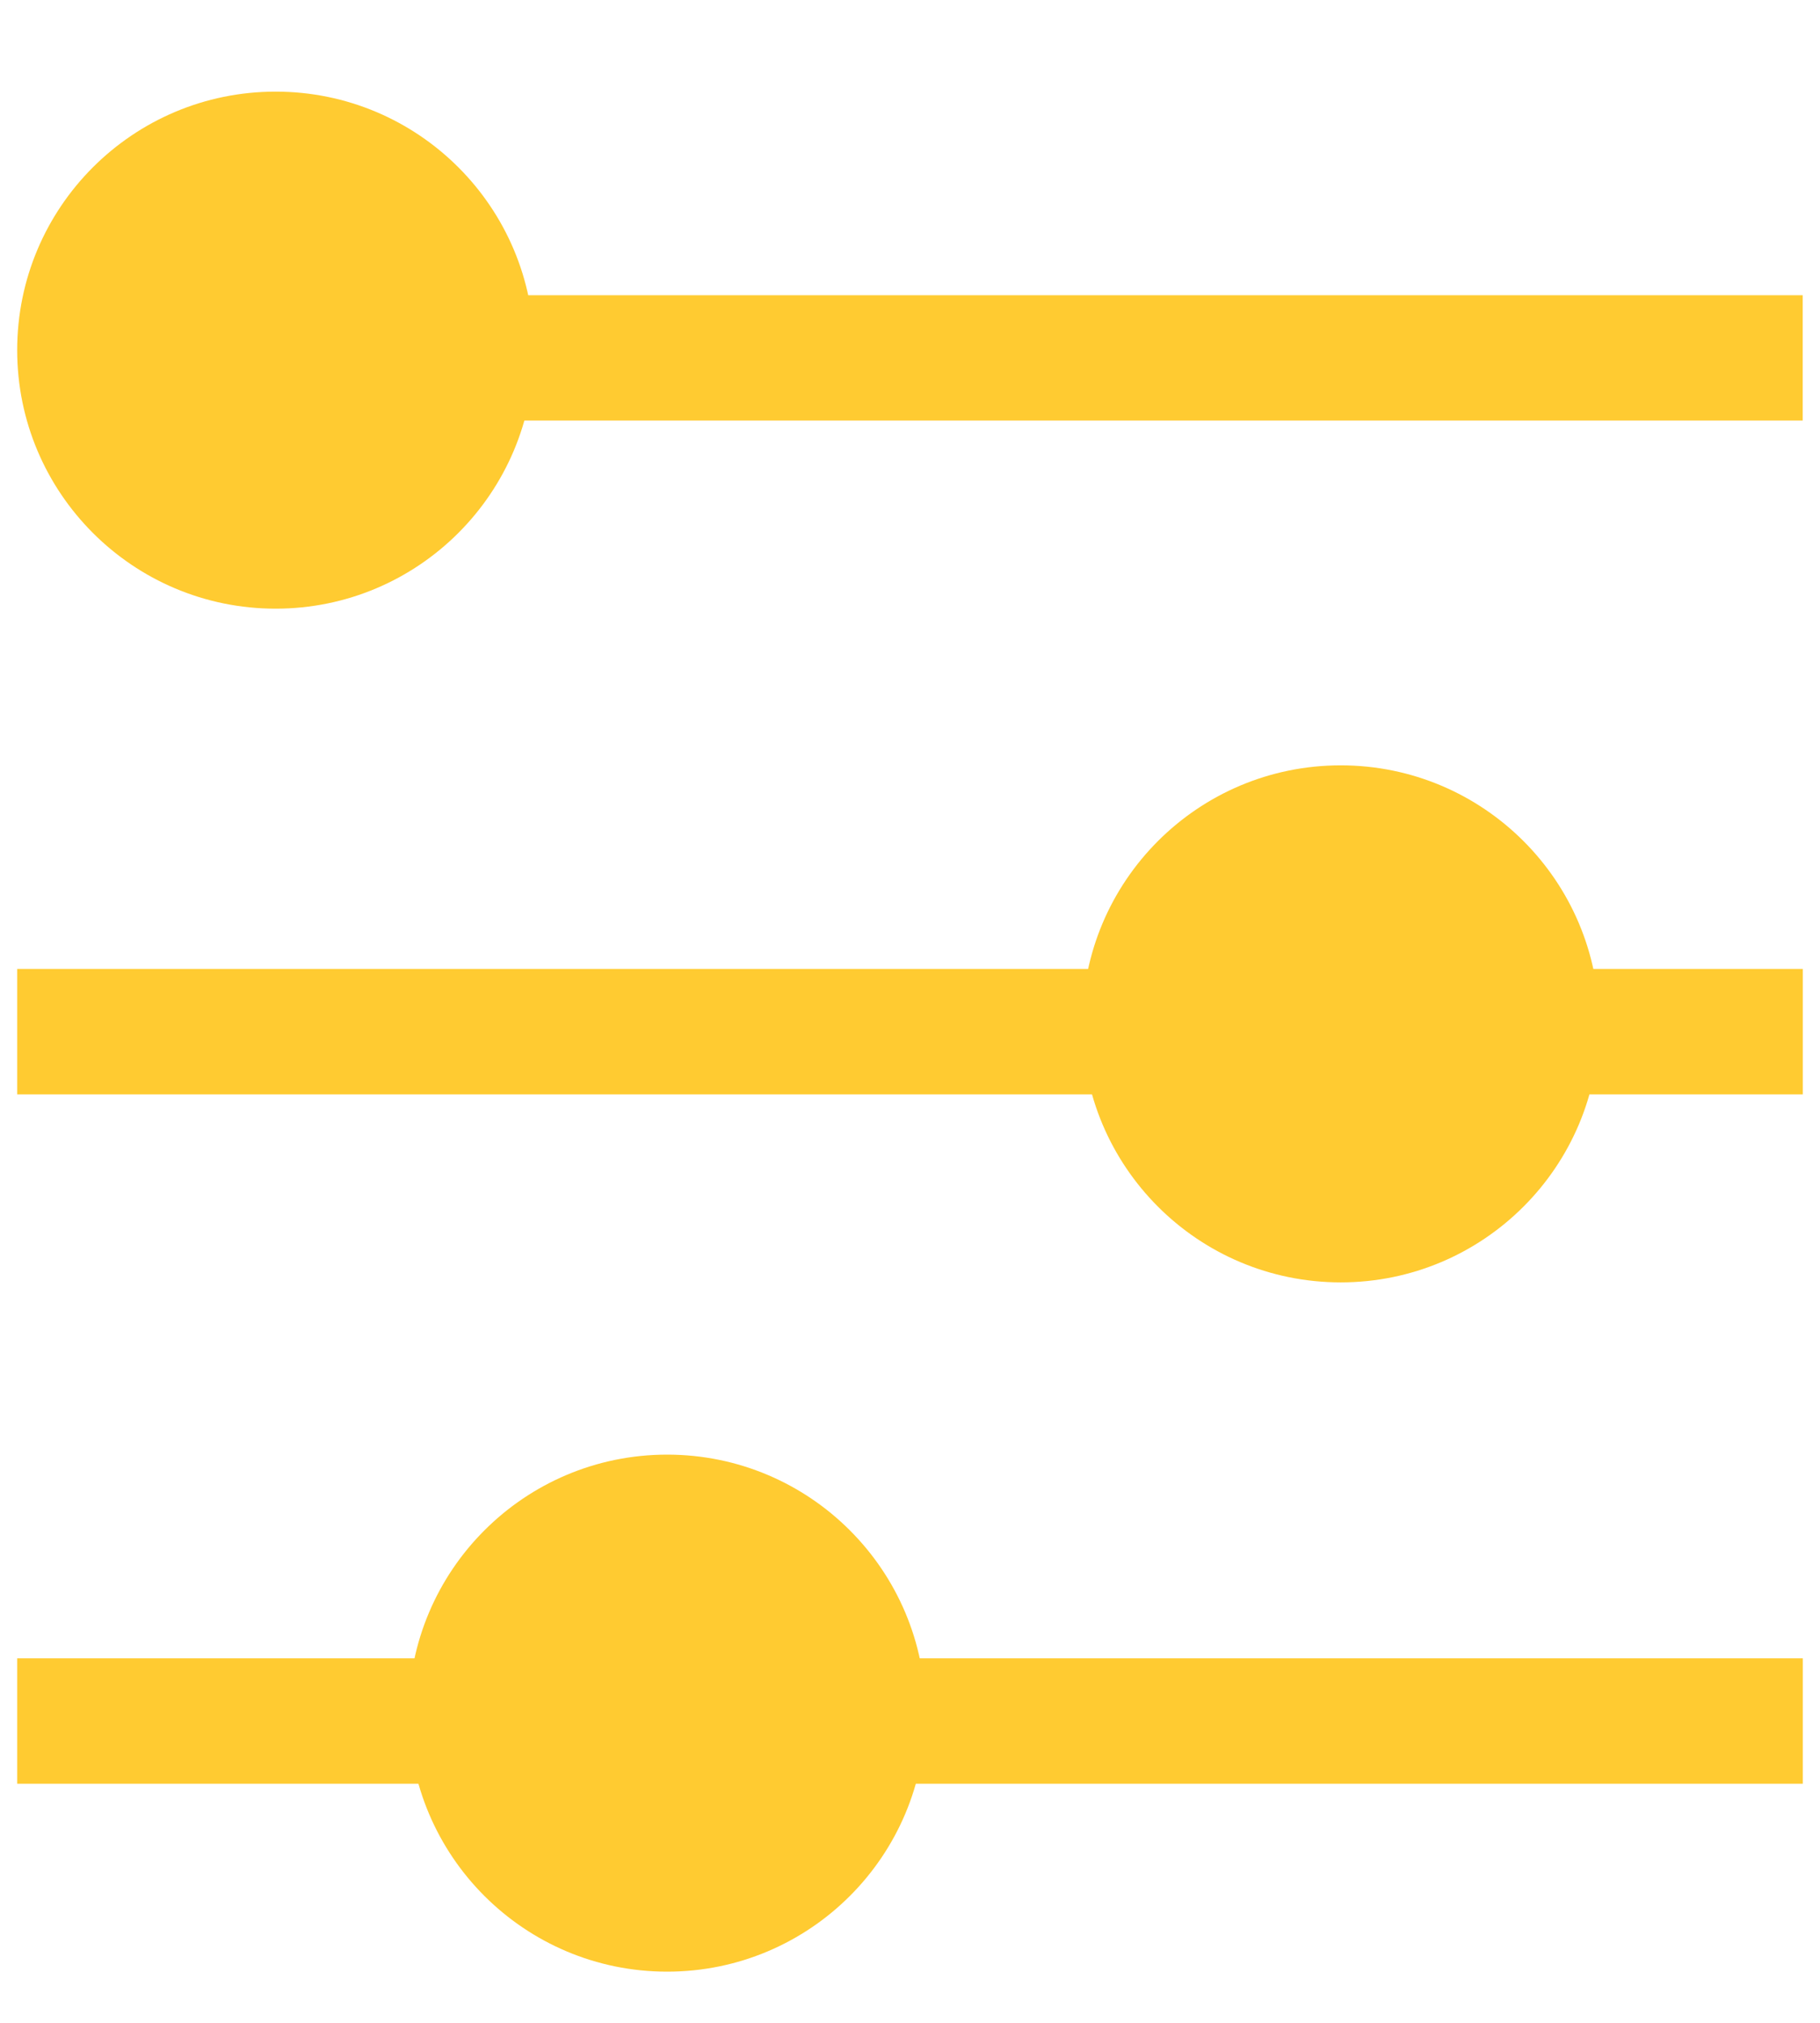 <svg width="18" height="20" viewBox="0 0 18 20" fill="none" xmlns="http://www.w3.org/2000/svg">
<path d="M2.726 6.018C4.138 6.018 5.282 4.873 5.282 3.462C5.282 2.05 4.138 0.906 2.726 0.906C1.314 0.906 0.17 2.05 0.17 3.462C0.17 4.873 1.314 6.018 2.726 6.018Z" fill="#FFCB31"/>
<path d="M13.26 12.679C14.671 12.679 15.816 11.535 15.816 10.123C15.816 8.711 14.671 7.567 13.26 7.567C11.848 7.567 10.704 8.711 10.704 10.123C10.704 11.535 11.848 12.679 13.26 12.679Z" fill="#FFCB31"/>
<path d="M6.598 19.494C8.01 19.494 9.154 18.35 9.154 16.938C9.154 15.527 8.01 14.382 6.598 14.382C5.187 14.382 4.042 15.527 4.042 16.938C4.042 18.35 5.187 19.494 6.598 19.494Z" fill="#FFCB31"/>
<path d="M3.733 2.919H17.829V4.158H3.733V2.919Z" fill="#FFCB31"/>
<path d="M0.17 9.58H17.83V10.82H0.17V9.58Z" fill="#FFCB31"/>
<path d="M0.17 16.396H17.83V17.636H0.17V16.396Z" fill="#FFCB31"/>
</svg>
